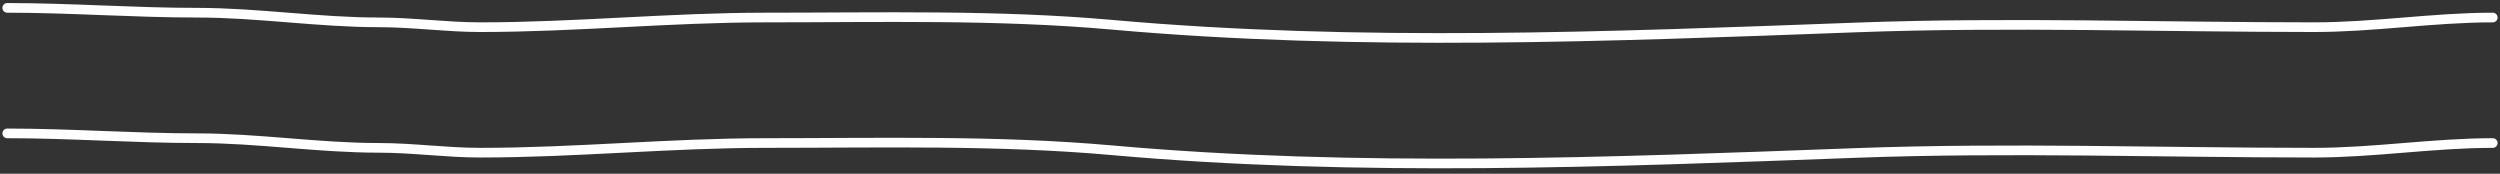 <svg width="259" height="18" viewBox="0 0 259 18" fill="none" xmlns="http://www.w3.org/2000/svg">
<rect x="0" y="0" width="259" height="18" fill="#333333" stroke="none"/>
<path d="M0.75 0.816C7.315 0.816 13.874 1.316 20.417 1.316C26.729 1.316 32.942 2.316 39.25 2.316C42.781 2.316 46.243 2.816 49.75 2.816C59.607 2.816 69.436 1.816 79.278 1.816C91.228 1.816 103.319 1.504 115.222 2.566C140.78 4.848 166.72 3.792 192.306 2.844C208.166 2.257 223.9 2.816 239.75 2.816C245.967 2.816 252.085 1.816 258.25 1.816" stroke="white" stroke-linecap="round"/>
<path d="M0.75 13.818C7.315 13.818 13.874 14.318 20.417 14.318C26.729 14.318 32.942 15.318 39.25 15.318C42.781 15.318 46.243 15.818 49.75 15.818C59.607 15.818 69.436 14.818 79.278 14.818C91.228 14.818 103.319 14.505 115.222 15.568C140.78 17.85 166.72 16.794 192.306 15.846C208.166 15.259 223.9 15.818 239.75 15.818C245.967 15.818 252.085 14.818 258.25 14.818" stroke="white" stroke-linecap="round"/>
</svg>

